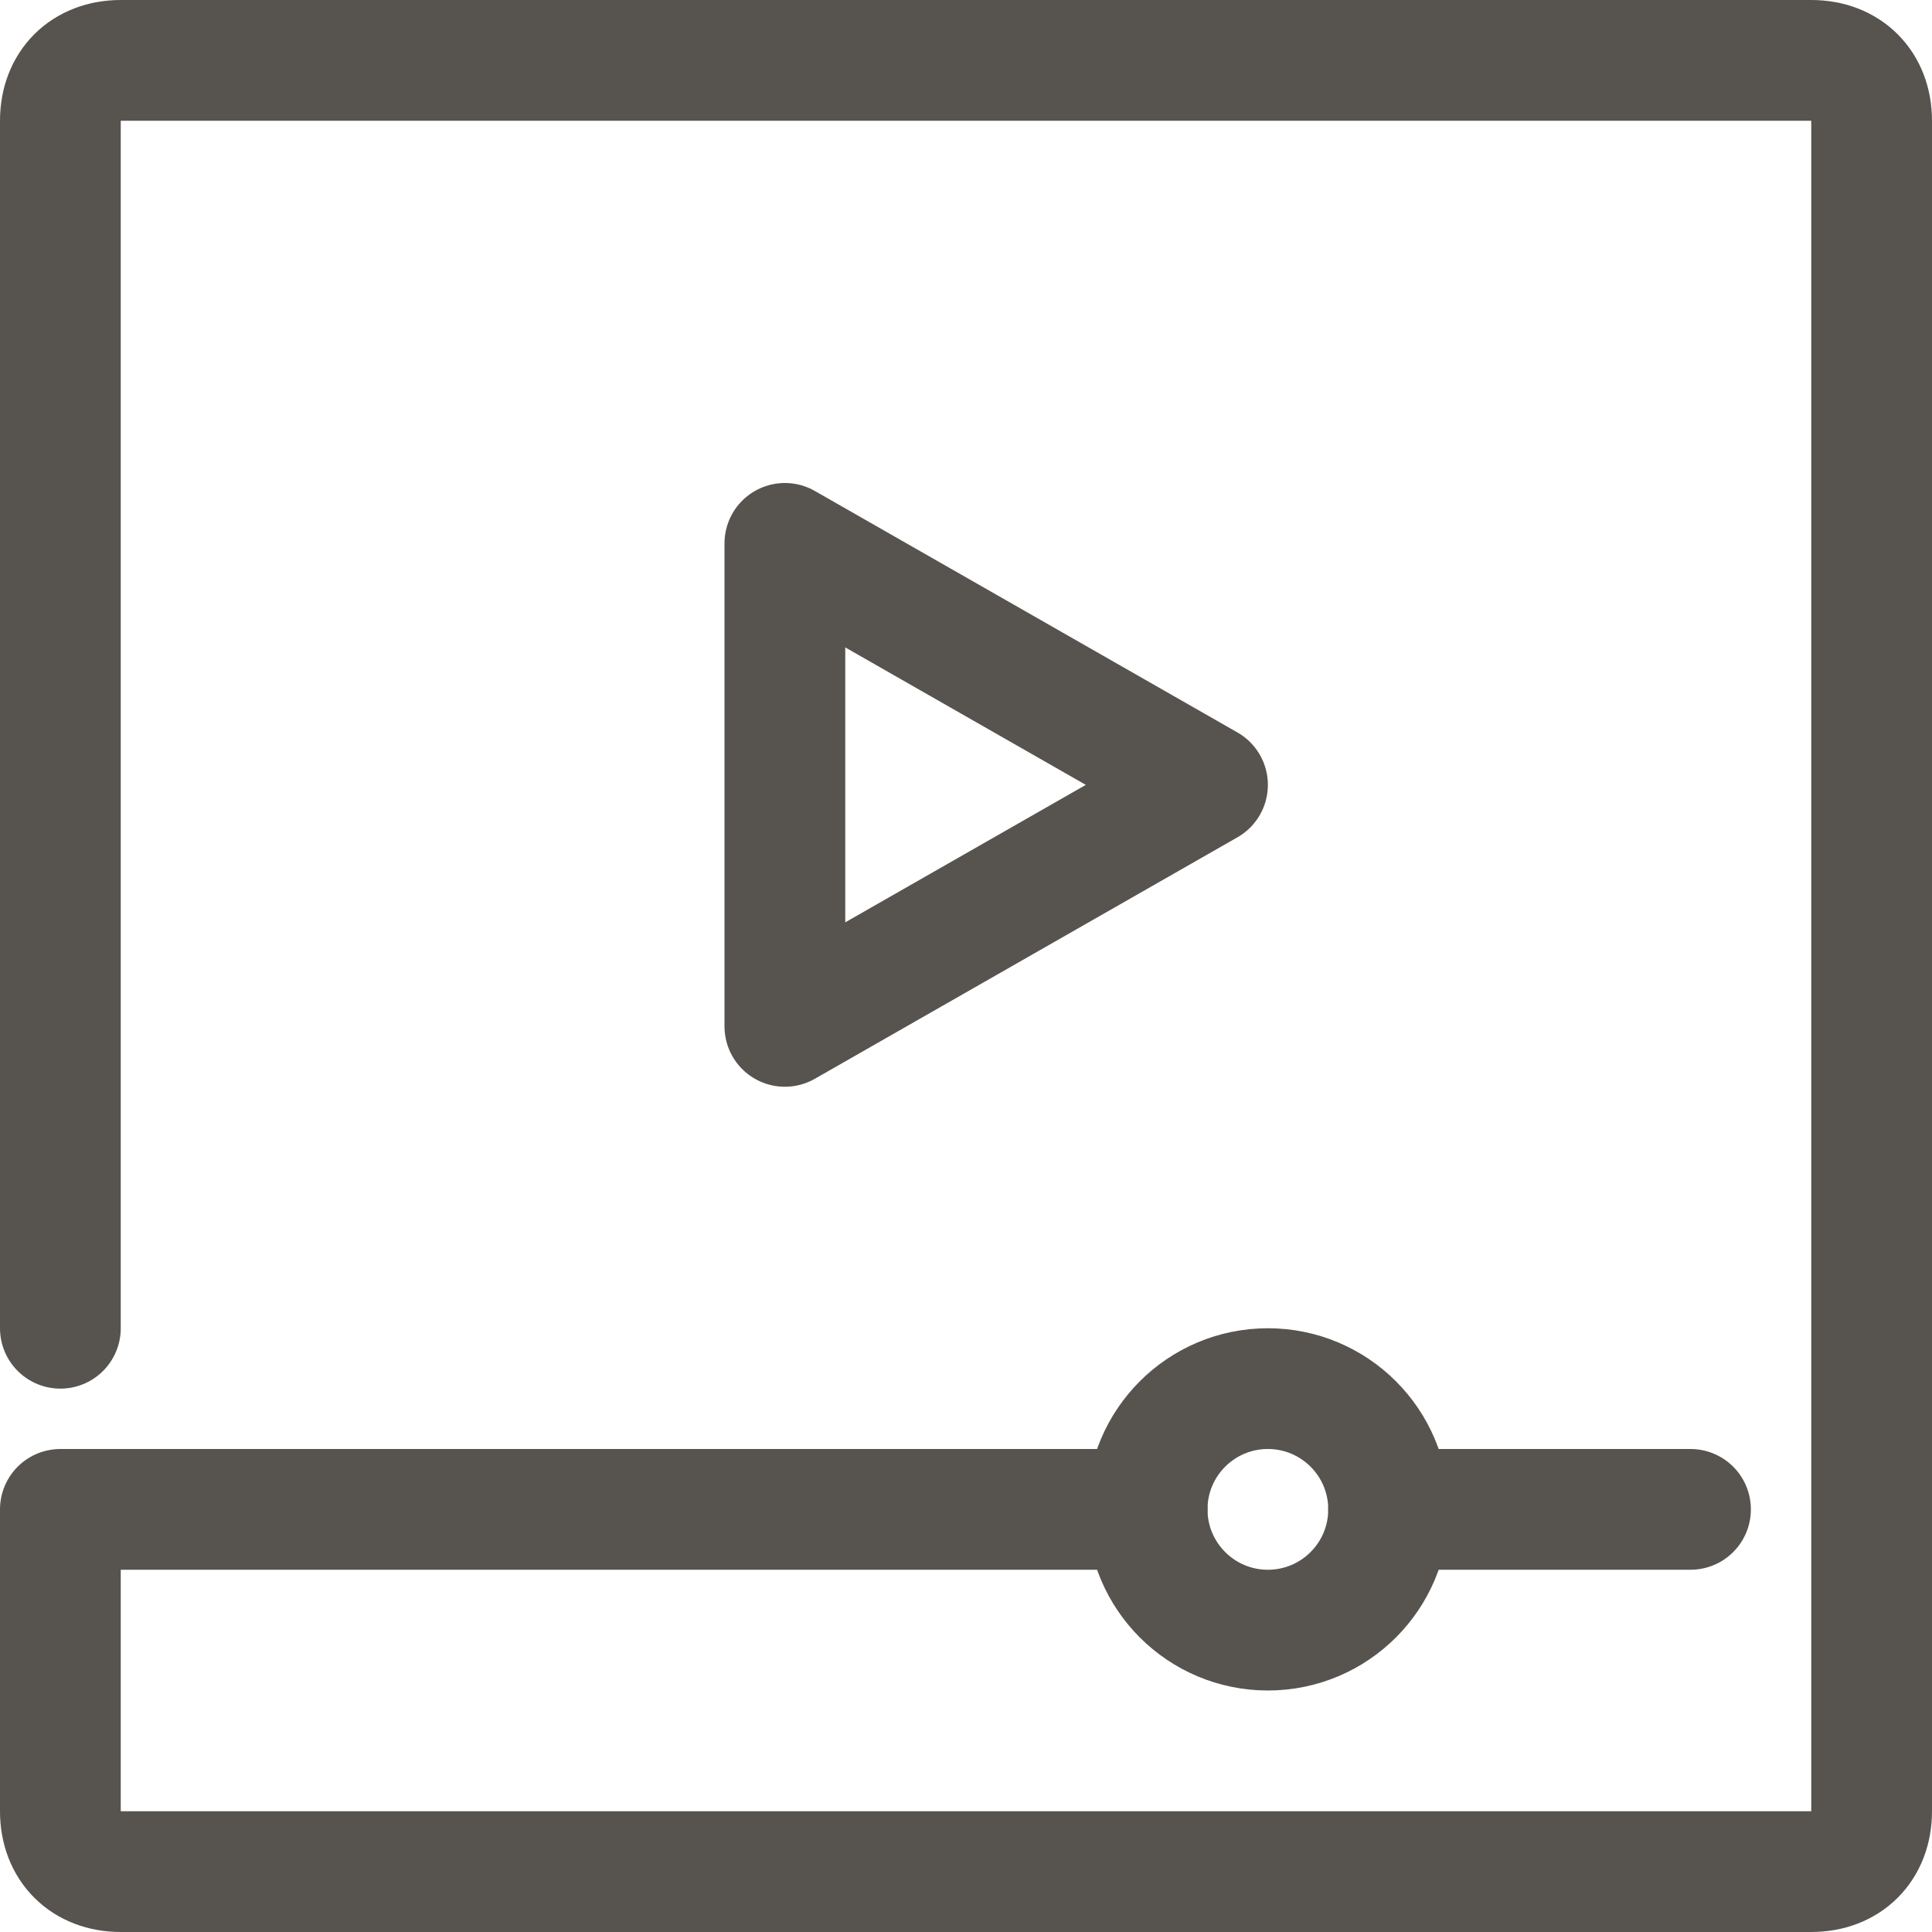 <?xml version="1.0" encoding="utf-8"?>
<!-- Generator: Adobe Illustrator 21.0.2, SVG Export Plug-In . SVG Version: 6.00 Build 0)  -->
<svg version="1.1" id="Layer_1" xmlns="http://www.w3.org/2000/svg" xmlns:xlink="http://www.w3.org/1999/xlink" x="0px" y="0px"
	 viewBox="0 0 32 32" style="enable-background:new 0 0 32 32;" xml:space="preserve">
<style type="text/css">
	.st0{fill:none;stroke:#57544F;stroke-width:2;stroke-linecap:round;stroke-linejoin:round;}
</style>
<title>ico_video</title>
<g>
	<path class="st0" d="M19,25H1v5c0,0.6,0.4,1,1,1h28c0.6,0,1-0.4,1-1V2c0-0.6-0.4-1-1-1H2C1.4,1,1,1.4,1,2v20"/>
	<line class="st0" x1="23" y1="25" x2="28" y2="25"/>
	<circle class="st0" cx="21" cy="25" r="2"/>
	<polygon class="st0" points="13,9 13,17 20,13 	"/>
</g>
</svg>
